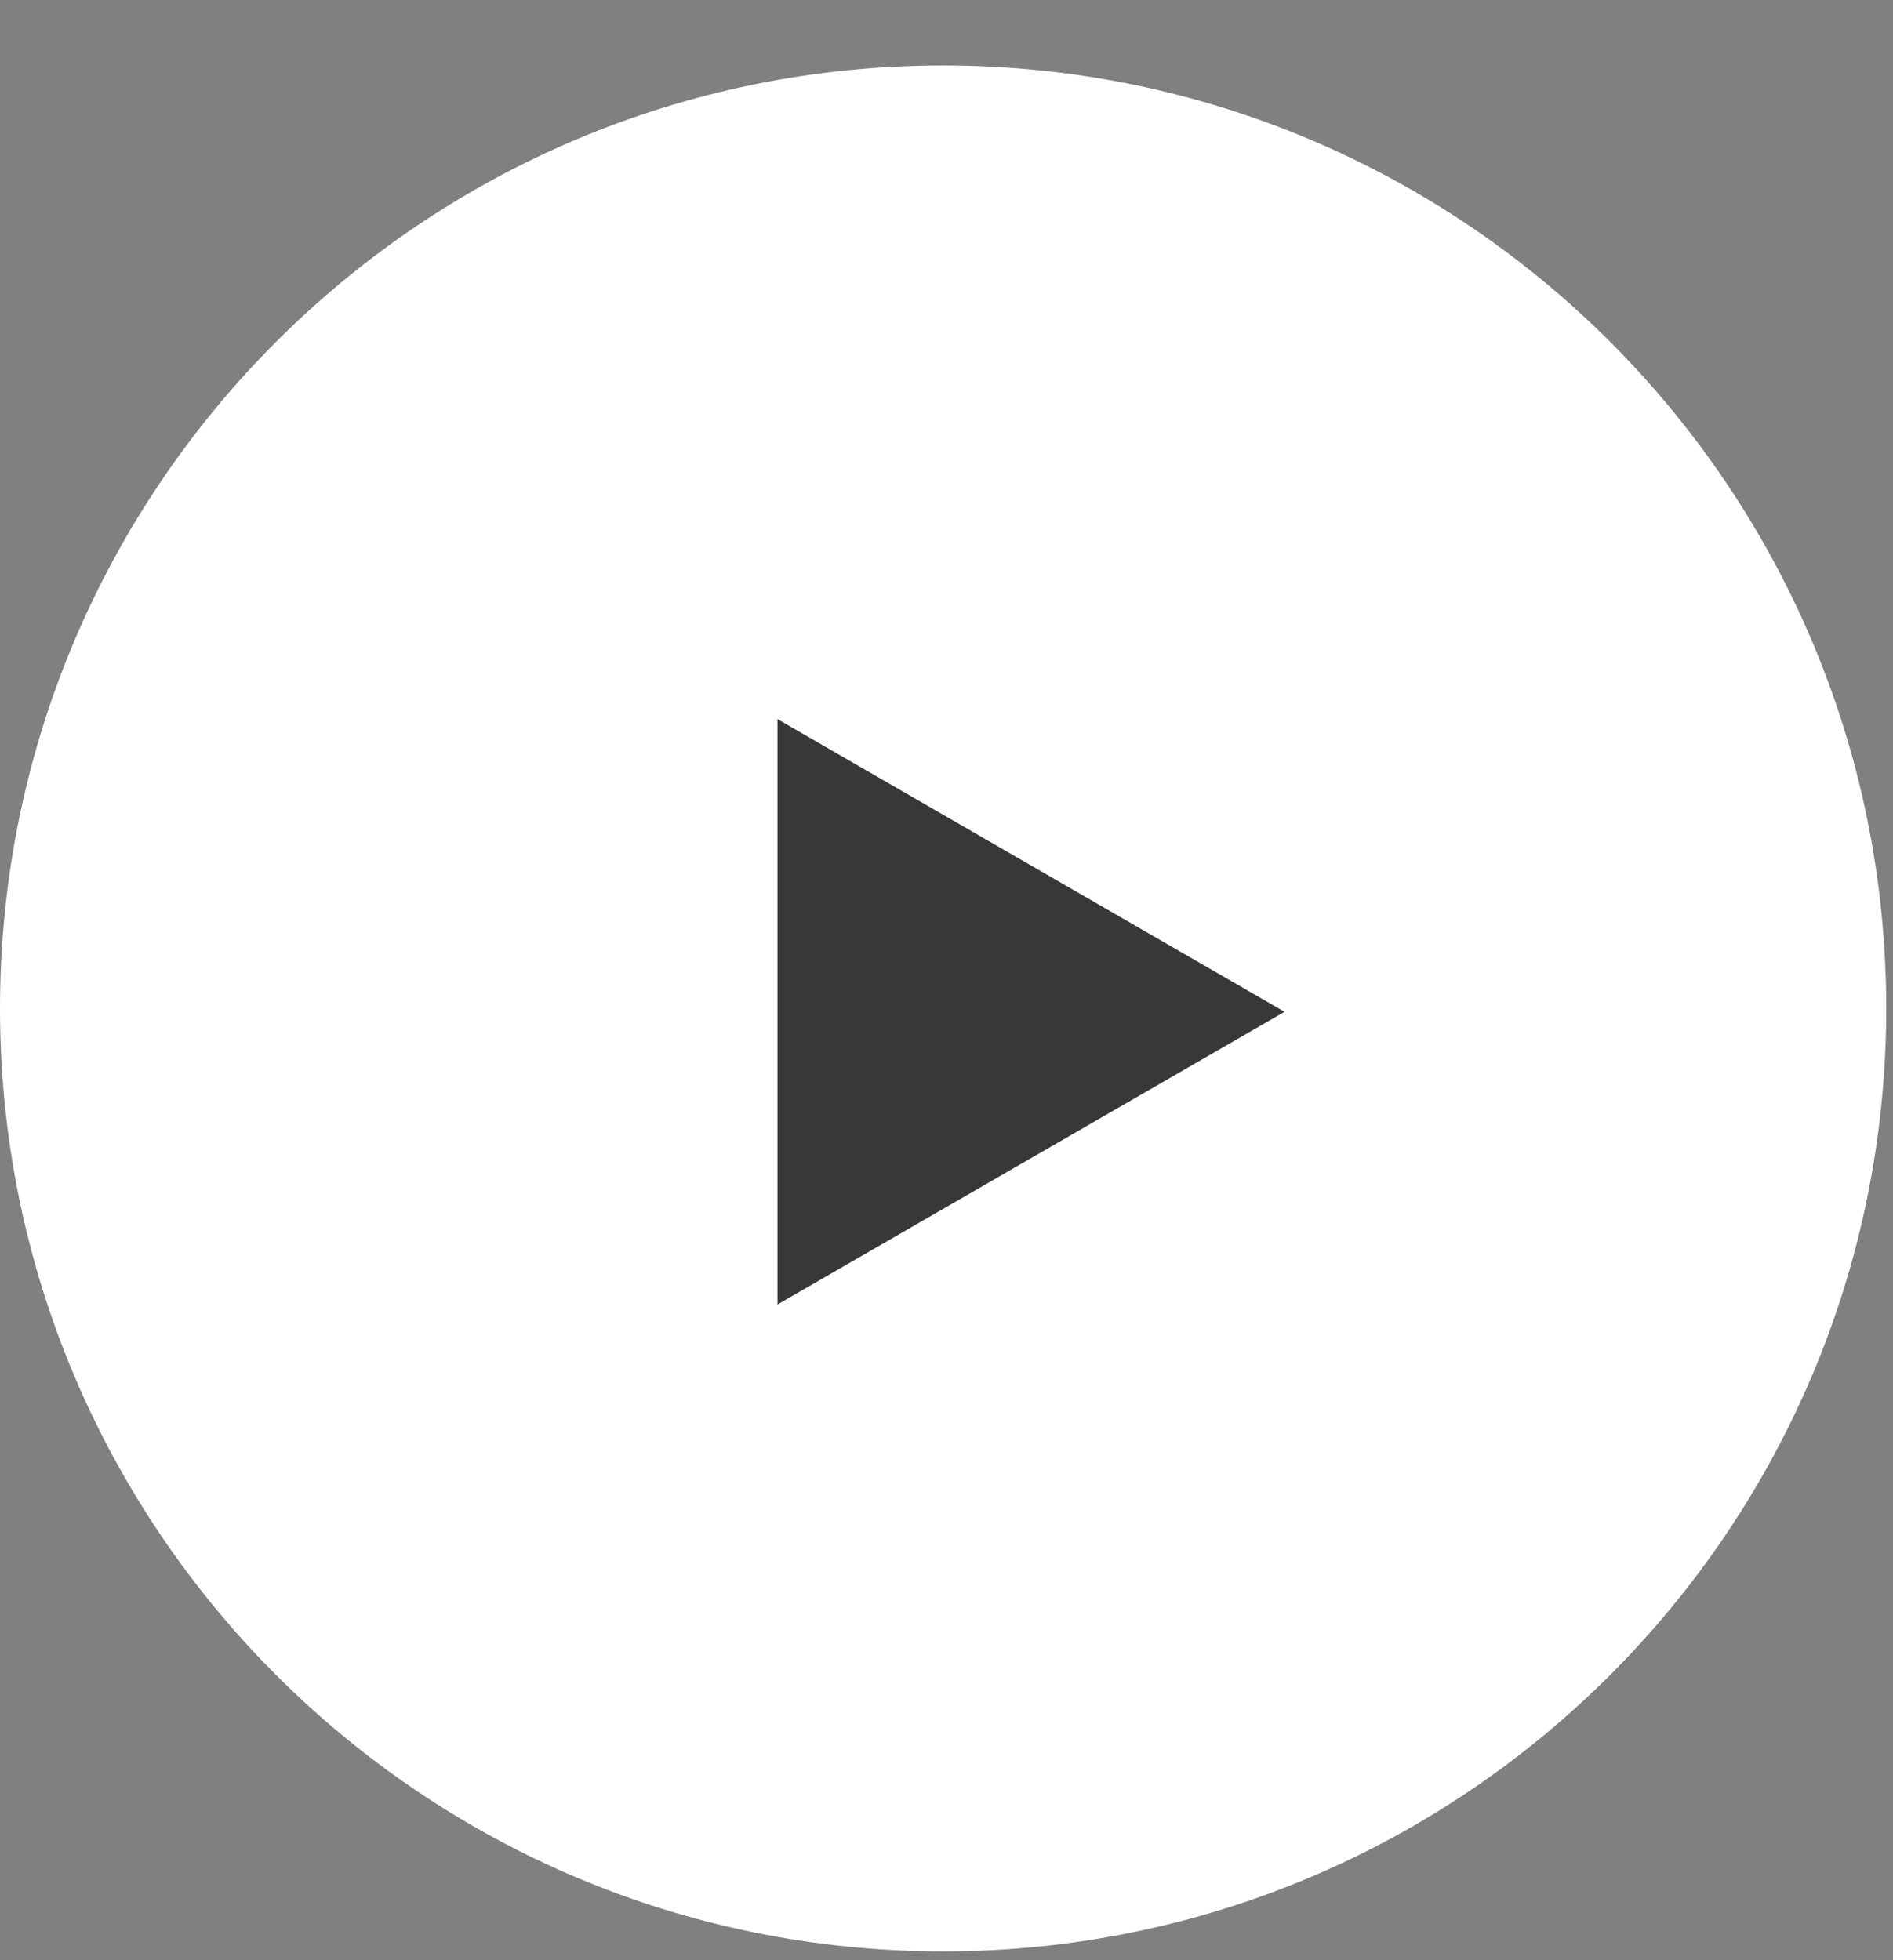 <?xml version="1.0" encoding="UTF-8"?> <svg xmlns="http://www.w3.org/2000/svg" width="28" height="29" viewBox="0 0 28 29" fill="none"><rect x="0" y="0" width="28" height="29" fill="#808080" stroke="none"/> <path fill-rule="evenodd" clip-rule="evenodd" d="M0 14.919C0 7.214 6.246 0.969 13.95 0.969C21.654 0.969 27.9 7.214 27.9 14.919C27.9 22.623 21.654 28.869 13.95 28.869C6.246 28.869 0 22.623 0 14.919Z" fill="white"></path> <path d="M19 14.969L11.5 19.299L11.5 10.639L19 14.969Z" fill="#383838"></path> </svg> 